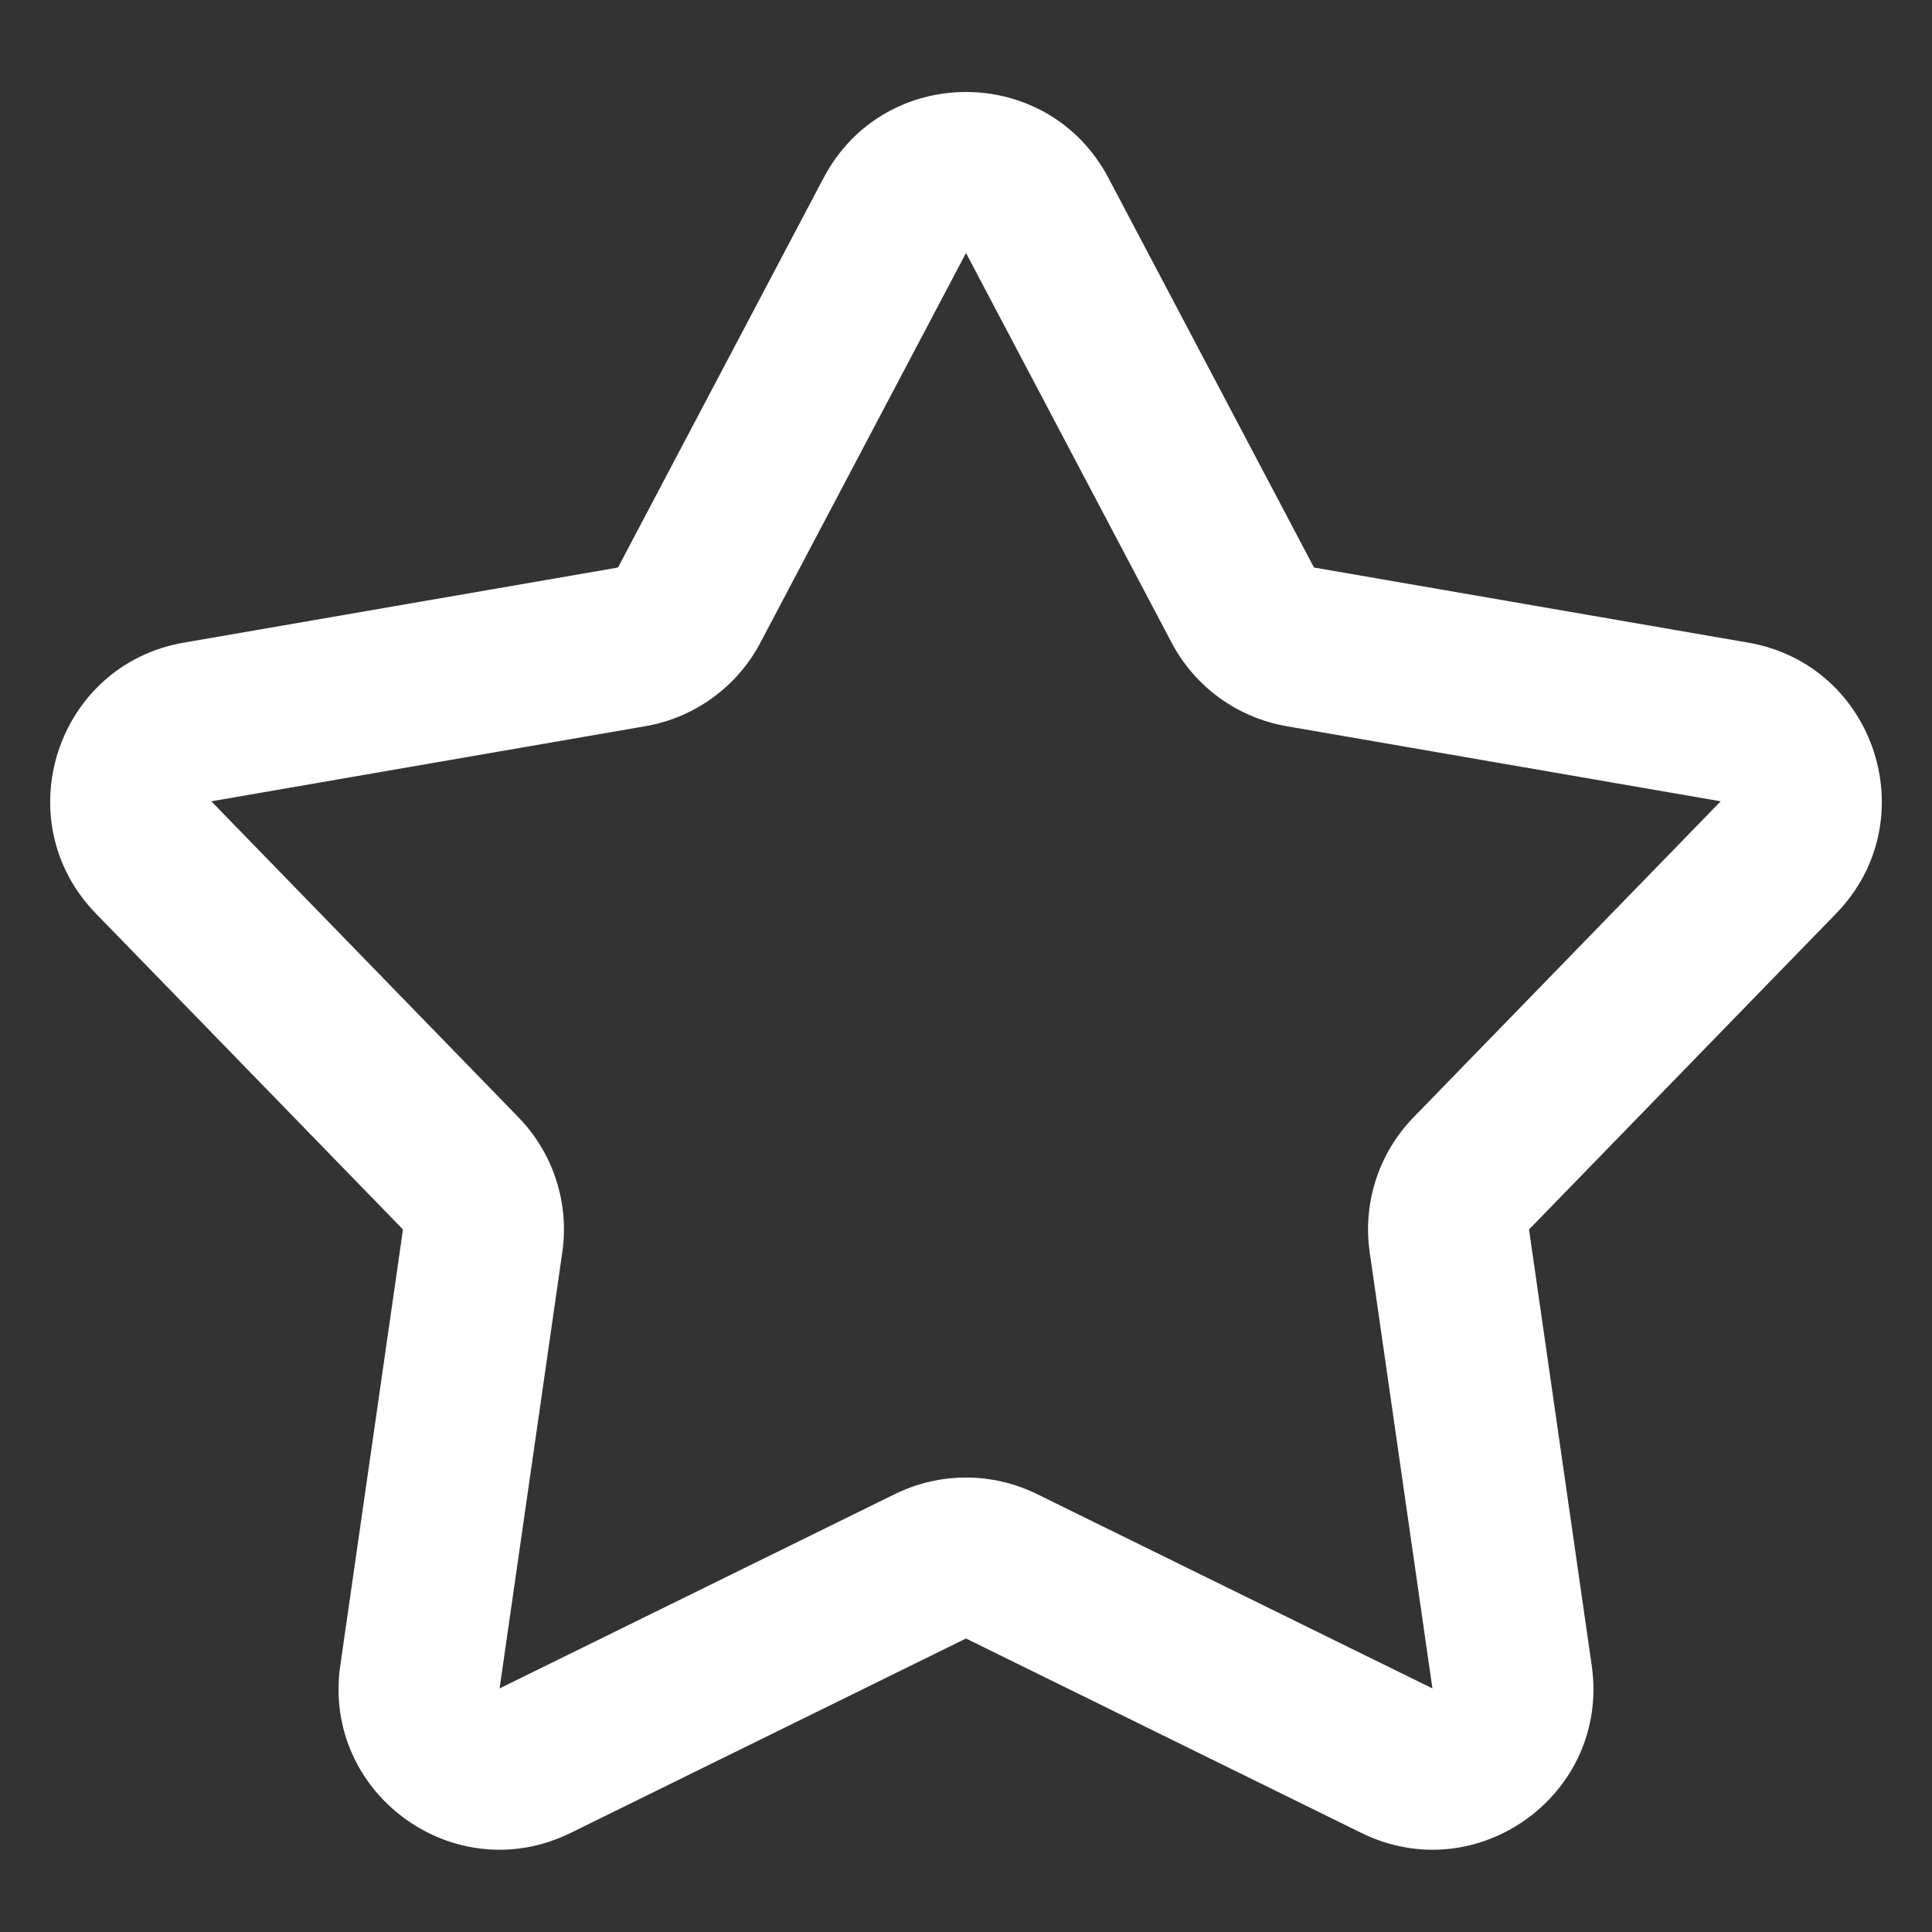 <svg xmlns="http://www.w3.org/2000/svg" xmlns:xlink="http://www.w3.org/1999/xlink" fill="none" version="1.1" width="24" height="24" viewBox="0 0 24 24"><rect x="0" y="0" width="24" height="24" fill="#333333" stroke="none"/><defs><clipPath id="master_svg0_64_466"><rect x="0" y="0" width="24" height="24" rx="0"/></clipPath></defs><g clip-path="url(#master_svg0_64_466)"><g><path d="M10.231,2.21C10.981,0.787,13.018,0.787,13.769,2.21C13.769,2.21,16.323,7.05,16.323,7.05C16.323,7.05,21.716,7.983,21.716,7.983C23.3,8.257,23.93,10.195,22.809,11.348C22.809,11.348,18.994,15.273,18.994,15.273C18.994,15.273,19.773,20.69,19.773,20.69C20.002,22.282,18.354,23.479,16.911,22.769C16.911,22.769,12,20.354,12,20.354C12,20.354,7.089,22.769,7.089,22.769C5.646,23.479,3.998,22.282,4.227,20.69C4.227,20.69,5.006,15.273,5.006,15.273C5.006,15.273,1.191,11.348,1.191,11.348C0.07,10.195,0.7,8.257,2.284,7.983C2.284,7.983,7.677,7.05,7.677,7.05C7.677,7.05,10.231,2.21,10.231,2.21C10.231,2.21,10.231,2.21,10.231,2.21ZM14.554,7.983C14.554,7.983,12,3.143,12,3.143C12,3.143,9.446,7.983,9.446,7.983C9.157,8.532,8.629,8.915,8.018,9.021C8.018,9.021,2.625,9.954,2.625,9.954C2.625,9.954,6.44,13.879,6.44,13.879C6.872,14.323,7.074,14.943,6.985,15.557C6.985,15.557,6.206,20.974,6.206,20.974C6.206,20.974,11.117,18.56,11.117,18.56C11.674,18.286,12.326,18.286,12.882,18.56C12.882,18.56,17.794,20.974,17.794,20.974C17.794,20.974,17.015,15.557,17.015,15.557C16.926,14.943,17.128,14.323,17.56,13.879C17.56,13.879,21.375,9.954,21.375,9.954C21.375,9.954,15.982,9.021,15.982,9.021C15.371,8.915,14.843,8.532,14.554,7.983C14.554,7.983,14.554,7.983,14.554,7.983Z" fill="#ffffff" fill-opacity="1"/></g></g></svg>
